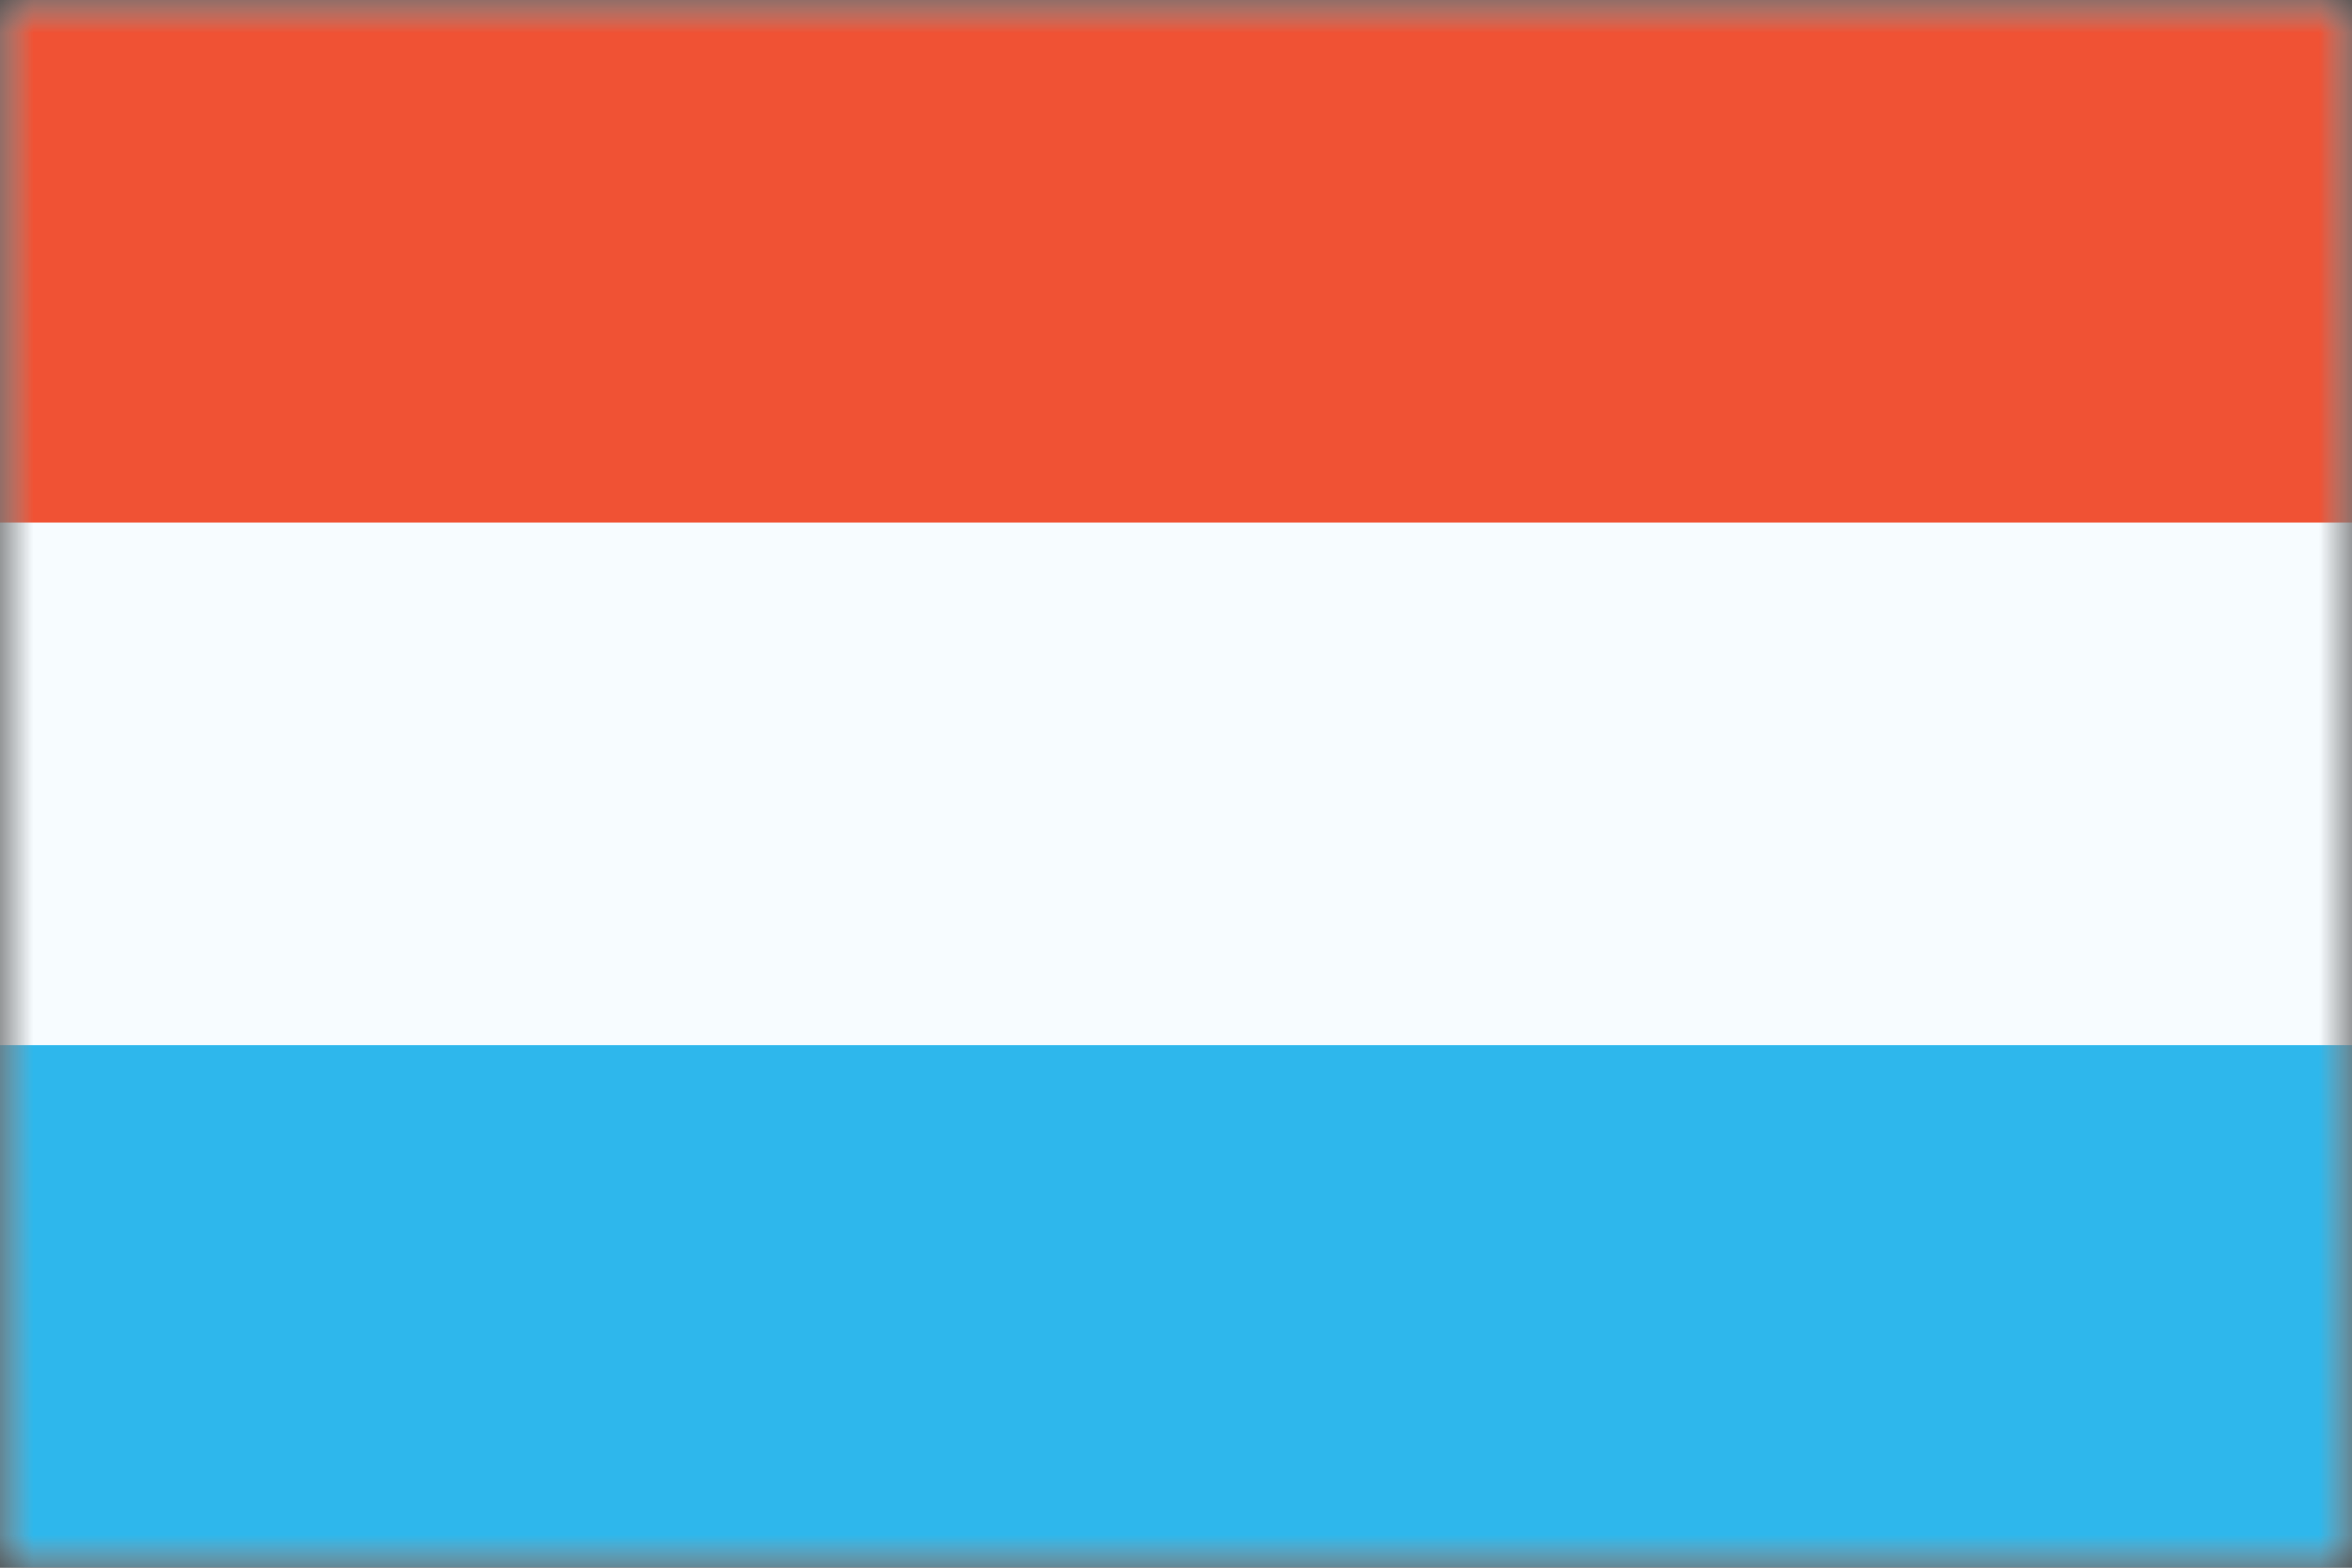 <svg width="36" height="24" viewBox="0 0 36 24" fill="none" xmlns="http://www.w3.org/2000/svg">
<rect x="0" y="0" width="36" height="24" fill="#333333" stroke="none"/>
<g clip-path="url(#clip0_4303_60774)">
<mask id="mask0_4303_60774" style="mask-type:luminance" maskUnits="userSpaceOnUse" x="0" y="0" width="36" height="24">
<rect width="36" height="24" fill="white"/>
</mask>
<g mask="url(#mask0_4303_60774)">
<path fill-rule="evenodd" clip-rule="evenodd" d="M0 0V24H36V0H0Z" fill="#F7FCFF"/>
<mask id="mask1_4303_60774" style="mask-type:luminance" maskUnits="userSpaceOnUse" x="0" y="0" width="36" height="24">
<path fill-rule="evenodd" clip-rule="evenodd" d="M0 0V24H36V0H0Z" fill="white"/>
</mask>
<g mask="url(#mask1_4303_60774)">
<path fill-rule="evenodd" clip-rule="evenodd" d="M0 0V8H36V0H0Z" fill="#F05234"/>
<path fill-rule="evenodd" clip-rule="evenodd" d="M0 16V24H36V16H0Z" fill="#2EB7EC"/>
</g>
</g>
</g>
<defs>
<clipPath id="clip0_4303_60774">
<rect width="36" height="24" fill="white"/>
</clipPath>
</defs>
</svg>

